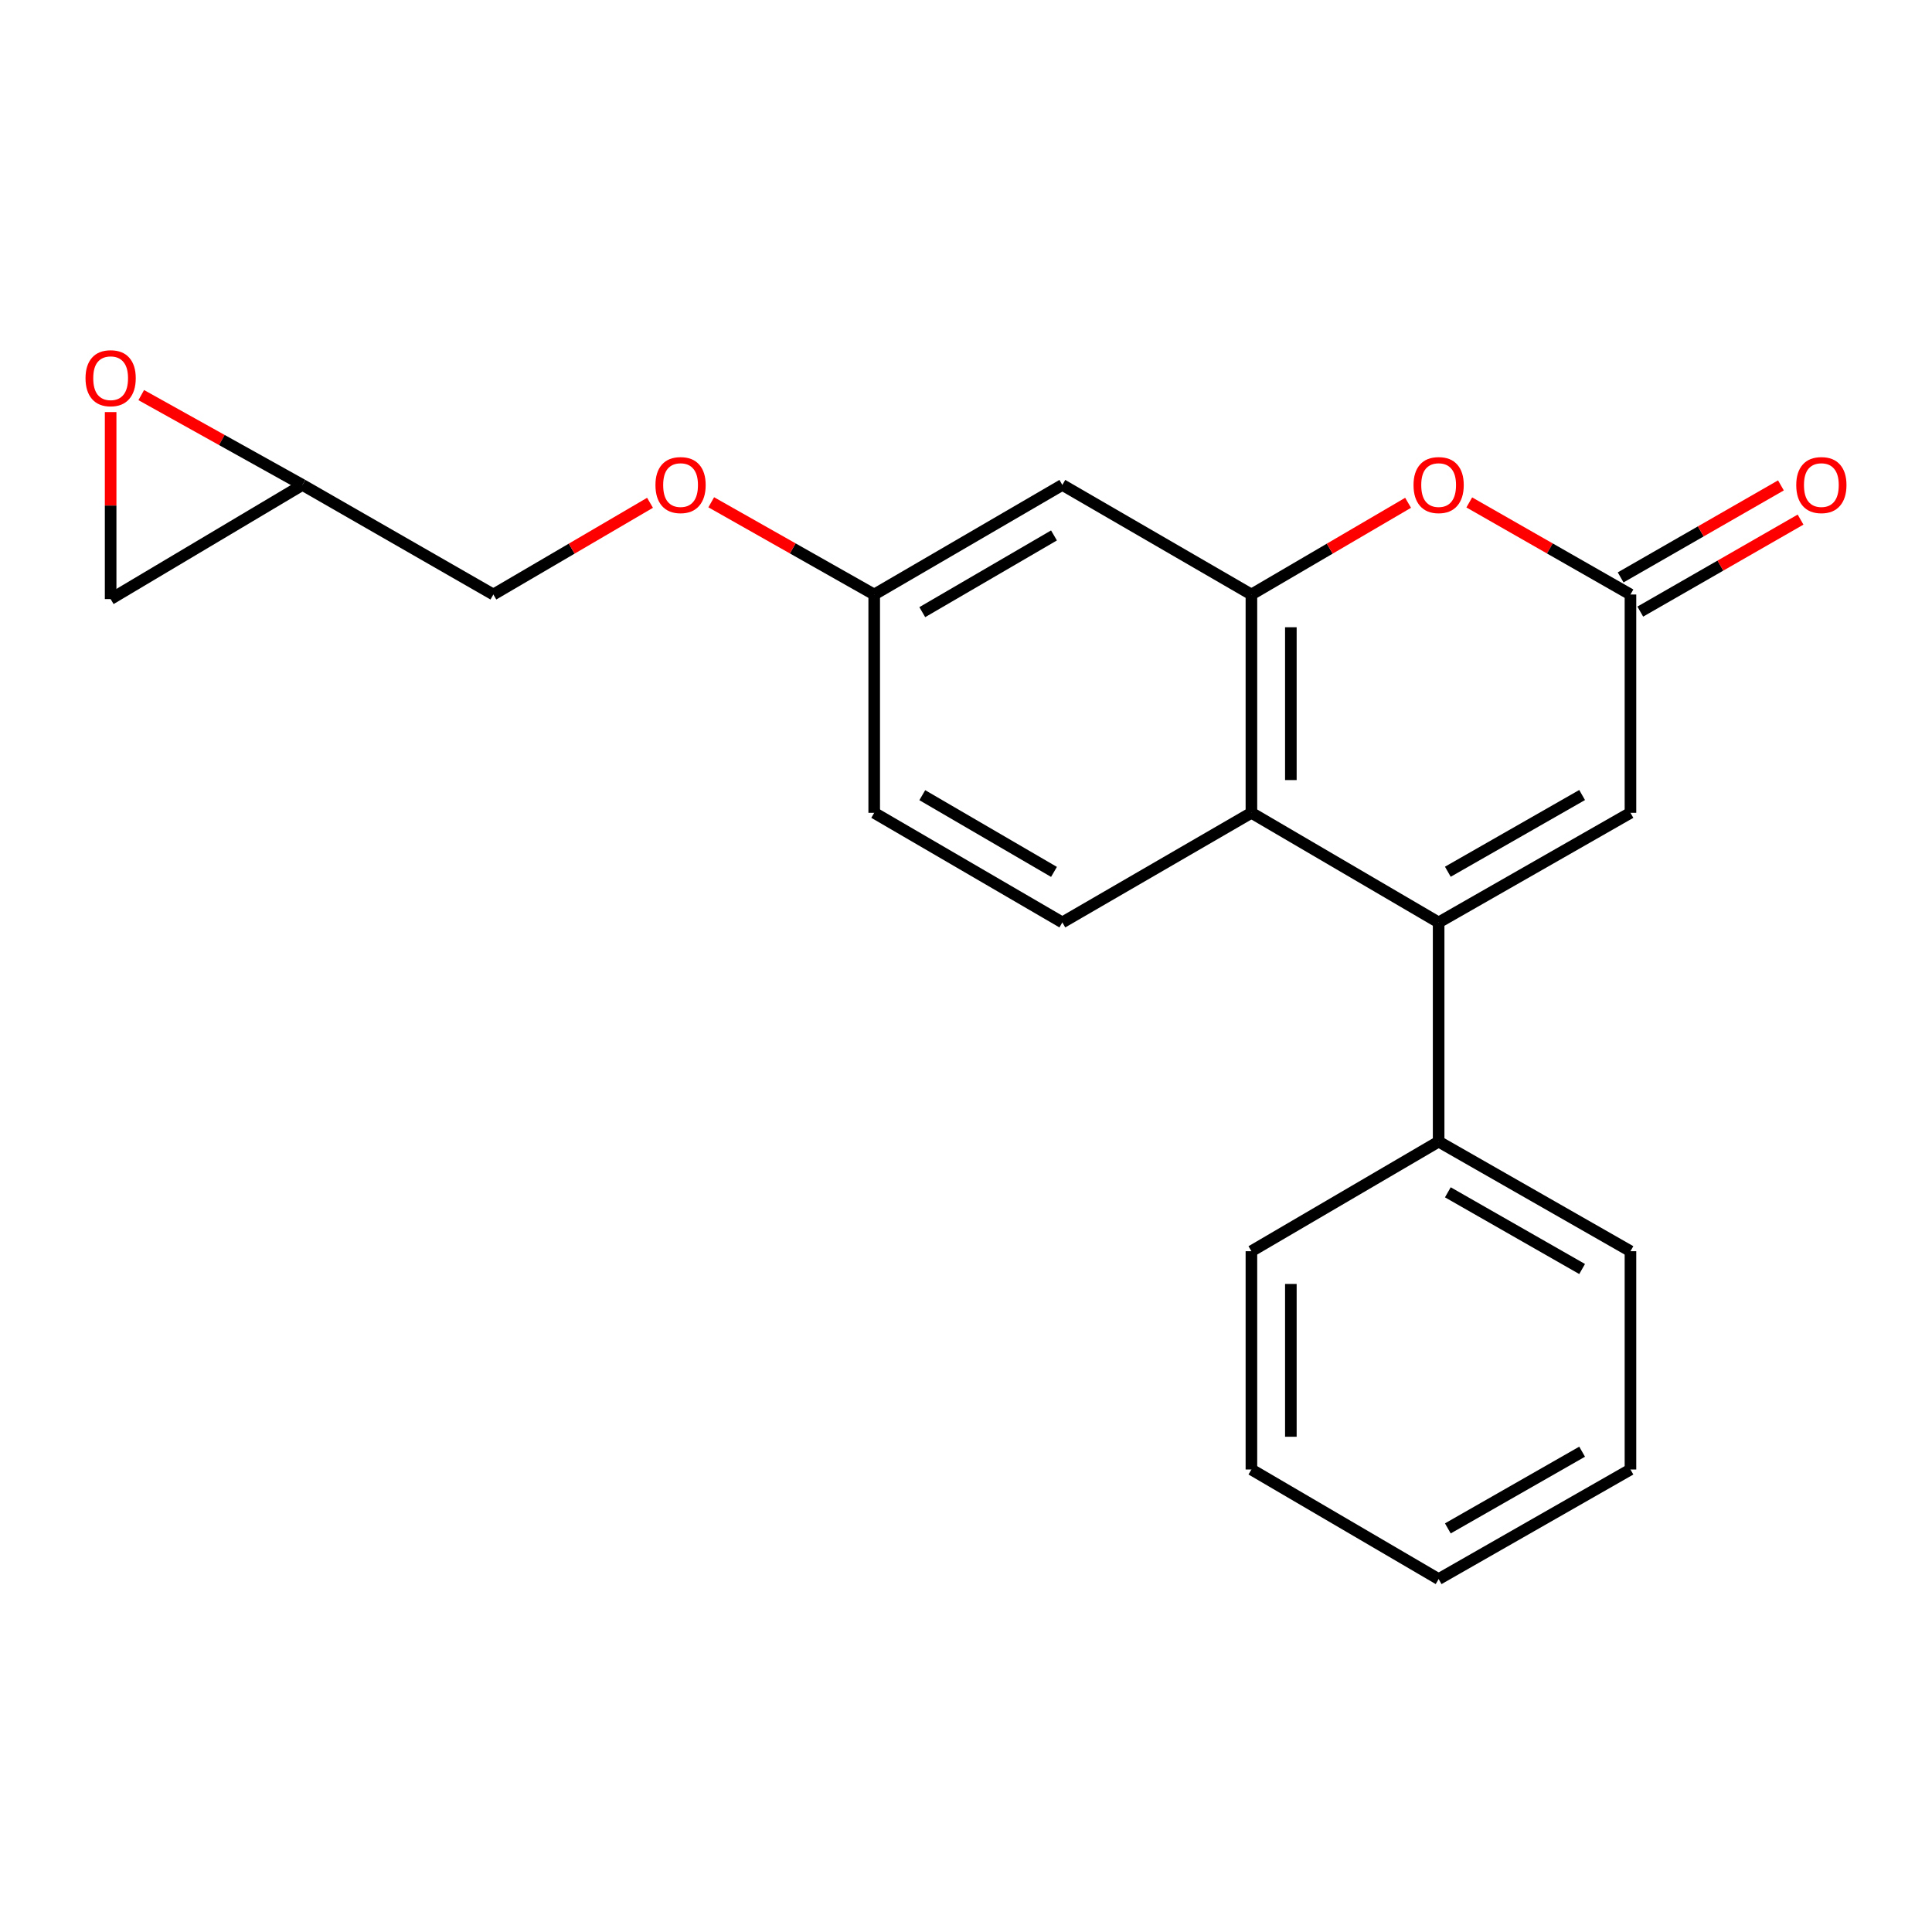 <?xml version='1.0' encoding='iso-8859-1'?>
<svg version='1.1' baseProfile='full'
              xmlns='http://www.w3.org/2000/svg'
                      xmlns:rdkit='http://www.rdkit.org/xml'
                      xmlns:xlink='http://www.w3.org/1999/xlink'
                  xml:space='preserve'
width='1000px' height='1000px' viewBox='0 0 1000 1000'>
<!-- END OF HEADER -->
<rect style='opacity:1.0;fill:#FFFFFF;stroke:none' width='1000' height='1000' x='0' y='0'> </rect>
<path class='bond-1' d='M 744.636,477.447 L 647.73,420.714' style='fill:none;fill-rule:evenodd;stroke:#000000;stroke-width:6px;stroke-linecap:butt;stroke-linejoin:miter;stroke-opacity:1' />
<path class='bond-4' d='M 744.636,477.447 L 843.924,420.714' style='fill:none;fill-rule:evenodd;stroke:#000000;stroke-width:6px;stroke-linecap:butt;stroke-linejoin:miter;stroke-opacity:1' />
<path class='bond-4' d='M 749.4,451.211 L 818.902,411.498' style='fill:none;fill-rule:evenodd;stroke:#000000;stroke-width:6px;stroke-linecap:butt;stroke-linejoin:miter;stroke-opacity:1' />
<path class='bond-10' d='M 744.636,477.447 L 744.636,590.901' style='fill:none;fill-rule:evenodd;stroke:#000000;stroke-width:6px;stroke-linecap:butt;stroke-linejoin:miter;stroke-opacity:1' />
<path class='bond-0' d='M 647.73,307.714 L 647.73,420.714' style='fill:none;fill-rule:evenodd;stroke:#000000;stroke-width:6px;stroke-linecap:butt;stroke-linejoin:miter;stroke-opacity:1' />
<path class='bond-0' d='M 668.145,324.664 L 668.145,403.764' style='fill:none;fill-rule:evenodd;stroke:#000000;stroke-width:6px;stroke-linecap:butt;stroke-linejoin:miter;stroke-opacity:1' />
<path class='bond-7' d='M 647.73,307.714 L 549.871,250.992' style='fill:none;fill-rule:evenodd;stroke:#000000;stroke-width:6px;stroke-linecap:butt;stroke-linejoin:miter;stroke-opacity:1' />
<path class='bond-21' d='M 647.73,307.714 L 688.279,283.979' style='fill:none;fill-rule:evenodd;stroke:#000000;stroke-width:6px;stroke-linecap:butt;stroke-linejoin:miter;stroke-opacity:1' />
<path class='bond-21' d='M 688.279,283.979 L 728.828,260.244' style='fill:none;fill-rule:evenodd;stroke:#FF0000;stroke-width:6px;stroke-linecap:butt;stroke-linejoin:miter;stroke-opacity:1' />
<path class='bond-9' d='M 647.73,420.714 L 549.871,477.447' style='fill:none;fill-rule:evenodd;stroke:#000000;stroke-width:6px;stroke-linecap:butt;stroke-linejoin:miter;stroke-opacity:1' />
<path class='bond-2' d='M 760.494,260.052 L 802.209,283.883' style='fill:none;fill-rule:evenodd;stroke:#FF0000;stroke-width:6px;stroke-linecap:butt;stroke-linejoin:miter;stroke-opacity:1' />
<path class='bond-2' d='M 802.209,283.883 L 843.924,307.714' style='fill:none;fill-rule:evenodd;stroke:#000000;stroke-width:6px;stroke-linecap:butt;stroke-linejoin:miter;stroke-opacity:1' />
<path class='bond-3' d='M 843.924,307.714 L 843.924,420.714' style='fill:none;fill-rule:evenodd;stroke:#000000;stroke-width:6px;stroke-linecap:butt;stroke-linejoin:miter;stroke-opacity:1' />
<path class='bond-11' d='M 849.005,316.566 L 890.487,292.755' style='fill:none;fill-rule:evenodd;stroke:#000000;stroke-width:6px;stroke-linecap:butt;stroke-linejoin:miter;stroke-opacity:1' />
<path class='bond-11' d='M 890.487,292.755 L 931.969,268.943' style='fill:none;fill-rule:evenodd;stroke:#FF0000;stroke-width:6px;stroke-linecap:butt;stroke-linejoin:miter;stroke-opacity:1' />
<path class='bond-11' d='M 838.842,298.861 L 880.323,275.049' style='fill:none;fill-rule:evenodd;stroke:#000000;stroke-width:6px;stroke-linecap:butt;stroke-linejoin:miter;stroke-opacity:1' />
<path class='bond-11' d='M 880.323,275.049 L 921.805,251.237' style='fill:none;fill-rule:evenodd;stroke:#FF0000;stroke-width:6px;stroke-linecap:butt;stroke-linejoin:miter;stroke-opacity:1' />
<path class='bond-5' d='M 73.106,204.503 L 114.83,227.747' style='fill:none;fill-rule:evenodd;stroke:#FF0000;stroke-width:6px;stroke-linecap:butt;stroke-linejoin:miter;stroke-opacity:1' />
<path class='bond-5' d='M 114.83,227.747 L 156.553,250.992' style='fill:none;fill-rule:evenodd;stroke:#000000;stroke-width:6px;stroke-linecap:butt;stroke-linejoin:miter;stroke-opacity:1' />
<path class='bond-24' d='M 57.265,213.297 L 57.265,261.691' style='fill:none;fill-rule:evenodd;stroke:#FF0000;stroke-width:6px;stroke-linecap:butt;stroke-linejoin:miter;stroke-opacity:1' />
<path class='bond-24' d='M 57.265,261.691 L 57.265,310.084' style='fill:none;fill-rule:evenodd;stroke:#000000;stroke-width:6px;stroke-linecap:butt;stroke-linejoin:miter;stroke-opacity:1' />
<path class='bond-6' d='M 156.553,250.992 L 255.364,307.714' style='fill:none;fill-rule:evenodd;stroke:#000000;stroke-width:6px;stroke-linecap:butt;stroke-linejoin:miter;stroke-opacity:1' />
<path class='bond-8' d='M 156.553,250.992 L 57.265,310.084' style='fill:none;fill-rule:evenodd;stroke:#000000;stroke-width:6px;stroke-linecap:butt;stroke-linejoin:miter;stroke-opacity:1' />
<path class='bond-23' d='M 549.871,250.992 L 452.488,307.714' style='fill:none;fill-rule:evenodd;stroke:#000000;stroke-width:6px;stroke-linecap:butt;stroke-linejoin:miter;stroke-opacity:1' />
<path class='bond-23' d='M 545.539,277.142 L 477.371,316.847' style='fill:none;fill-rule:evenodd;stroke:#000000;stroke-width:6px;stroke-linecap:butt;stroke-linejoin:miter;stroke-opacity:1' />
<path class='bond-15' d='M 549.871,477.447 L 452.488,420.714' style='fill:none;fill-rule:evenodd;stroke:#000000;stroke-width:6px;stroke-linecap:butt;stroke-linejoin:miter;stroke-opacity:1' />
<path class='bond-15' d='M 545.54,451.296 L 477.373,411.583' style='fill:none;fill-rule:evenodd;stroke:#000000;stroke-width:6px;stroke-linecap:butt;stroke-linejoin:miter;stroke-opacity:1' />
<path class='bond-16' d='M 744.636,590.901 L 843.924,647.622' style='fill:none;fill-rule:evenodd;stroke:#000000;stroke-width:6px;stroke-linecap:butt;stroke-linejoin:miter;stroke-opacity:1' />
<path class='bond-16' d='M 749.402,617.136 L 818.903,656.841' style='fill:none;fill-rule:evenodd;stroke:#000000;stroke-width:6px;stroke-linecap:butt;stroke-linejoin:miter;stroke-opacity:1' />
<path class='bond-17' d='M 744.636,590.901 L 647.73,647.622' style='fill:none;fill-rule:evenodd;stroke:#000000;stroke-width:6px;stroke-linecap:butt;stroke-linejoin:miter;stroke-opacity:1' />
<path class='bond-12' d='M 452.488,307.714 L 452.488,420.714' style='fill:none;fill-rule:evenodd;stroke:#000000;stroke-width:6px;stroke-linecap:butt;stroke-linejoin:miter;stroke-opacity:1' />
<path class='bond-14' d='M 452.488,307.714 L 410.313,283.846' style='fill:none;fill-rule:evenodd;stroke:#000000;stroke-width:6px;stroke-linecap:butt;stroke-linejoin:miter;stroke-opacity:1' />
<path class='bond-14' d='M 410.313,283.846 L 368.138,259.978' style='fill:none;fill-rule:evenodd;stroke:#FF0000;stroke-width:6px;stroke-linecap:butt;stroke-linejoin:miter;stroke-opacity:1' />
<path class='bond-13' d='M 255.364,307.714 L 295.908,283.979' style='fill:none;fill-rule:evenodd;stroke:#000000;stroke-width:6px;stroke-linecap:butt;stroke-linejoin:miter;stroke-opacity:1' />
<path class='bond-13' d='M 295.908,283.979 L 336.452,260.245' style='fill:none;fill-rule:evenodd;stroke:#FF0000;stroke-width:6px;stroke-linecap:butt;stroke-linejoin:miter;stroke-opacity:1' />
<path class='bond-19' d='M 843.924,647.622 L 843.924,760.611' style='fill:none;fill-rule:evenodd;stroke:#000000;stroke-width:6px;stroke-linecap:butt;stroke-linejoin:miter;stroke-opacity:1' />
<path class='bond-18' d='M 647.73,647.622 L 647.73,760.611' style='fill:none;fill-rule:evenodd;stroke:#000000;stroke-width:6px;stroke-linecap:butt;stroke-linejoin:miter;stroke-opacity:1' />
<path class='bond-18' d='M 668.145,664.57 L 668.145,743.663' style='fill:none;fill-rule:evenodd;stroke:#000000;stroke-width:6px;stroke-linecap:butt;stroke-linejoin:miter;stroke-opacity:1' />
<path class='bond-20' d='M 647.73,760.611 L 744.636,817.332' style='fill:none;fill-rule:evenodd;stroke:#000000;stroke-width:6px;stroke-linecap:butt;stroke-linejoin:miter;stroke-opacity:1' />
<path class='bond-22' d='M 843.924,760.611 L 744.636,817.332' style='fill:none;fill-rule:evenodd;stroke:#000000;stroke-width:6px;stroke-linecap:butt;stroke-linejoin:miter;stroke-opacity:1' />
<path class='bond-22' d='M 818.903,751.392 L 749.402,791.097' style='fill:none;fill-rule:evenodd;stroke:#000000;stroke-width:6px;stroke-linecap:butt;stroke-linejoin:miter;stroke-opacity:1' />
<path  class='atom-3' d='M 731.636 251.072
Q 731.636 244.272, 734.996 240.472
Q 738.356 236.672, 744.636 236.672
Q 750.916 236.672, 754.276 240.472
Q 757.636 244.272, 757.636 251.072
Q 757.636 257.952, 754.236 261.872
Q 750.836 265.752, 744.636 265.752
Q 738.396 265.752, 734.996 261.872
Q 731.636 257.992, 731.636 251.072
M 744.636 262.552
Q 748.956 262.552, 751.276 259.672
Q 753.636 256.752, 753.636 251.072
Q 753.636 245.512, 751.276 242.712
Q 748.956 239.872, 744.636 239.872
Q 740.316 239.872, 737.956 242.672
Q 735.636 245.472, 735.636 251.072
Q 735.636 256.792, 737.956 259.672
Q 740.316 262.552, 744.636 262.552
' fill='#FF0000'/>
<path  class='atom-6' d='M 44.265 195.757
Q 44.265 188.957, 47.625 185.157
Q 50.985 181.357, 57.265 181.357
Q 63.545 181.357, 66.905 185.157
Q 70.265 188.957, 70.265 195.757
Q 70.265 202.637, 66.865 206.557
Q 63.465 210.437, 57.265 210.437
Q 51.025 210.437, 47.625 206.557
Q 44.265 202.677, 44.265 195.757
M 57.265 207.237
Q 61.585 207.237, 63.905 204.357
Q 66.265 201.437, 66.265 195.757
Q 66.265 190.197, 63.905 187.397
Q 61.585 184.557, 57.265 184.557
Q 52.945 184.557, 50.585 187.357
Q 48.265 190.157, 48.265 195.757
Q 48.265 201.477, 50.585 204.357
Q 52.945 207.237, 57.265 207.237
' fill='#FF0000'/>
<path  class='atom-12' d='M 929.735 251.072
Q 929.735 244.272, 933.095 240.472
Q 936.455 236.672, 942.735 236.672
Q 949.015 236.672, 952.375 240.472
Q 955.735 244.272, 955.735 251.072
Q 955.735 257.952, 952.335 261.872
Q 948.935 265.752, 942.735 265.752
Q 936.495 265.752, 933.095 261.872
Q 929.735 257.992, 929.735 251.072
M 942.735 262.552
Q 947.055 262.552, 949.375 259.672
Q 951.735 256.752, 951.735 251.072
Q 951.735 245.512, 949.375 242.712
Q 947.055 239.872, 942.735 239.872
Q 938.415 239.872, 936.055 242.672
Q 933.735 245.472, 933.735 251.072
Q 933.735 256.792, 936.055 259.672
Q 938.415 262.552, 942.735 262.552
' fill='#FF0000'/>
<path  class='atom-15' d='M 339.259 251.072
Q 339.259 244.272, 342.619 240.472
Q 345.979 236.672, 352.259 236.672
Q 358.539 236.672, 361.899 240.472
Q 365.259 244.272, 365.259 251.072
Q 365.259 257.952, 361.859 261.872
Q 358.459 265.752, 352.259 265.752
Q 346.019 265.752, 342.619 261.872
Q 339.259 257.992, 339.259 251.072
M 352.259 262.552
Q 356.579 262.552, 358.899 259.672
Q 361.259 256.752, 361.259 251.072
Q 361.259 245.512, 358.899 242.712
Q 356.579 239.872, 352.259 239.872
Q 347.939 239.872, 345.579 242.672
Q 343.259 245.472, 343.259 251.072
Q 343.259 256.792, 345.579 259.672
Q 347.939 262.552, 352.259 262.552
' fill='#FF0000'/>
</svg>
